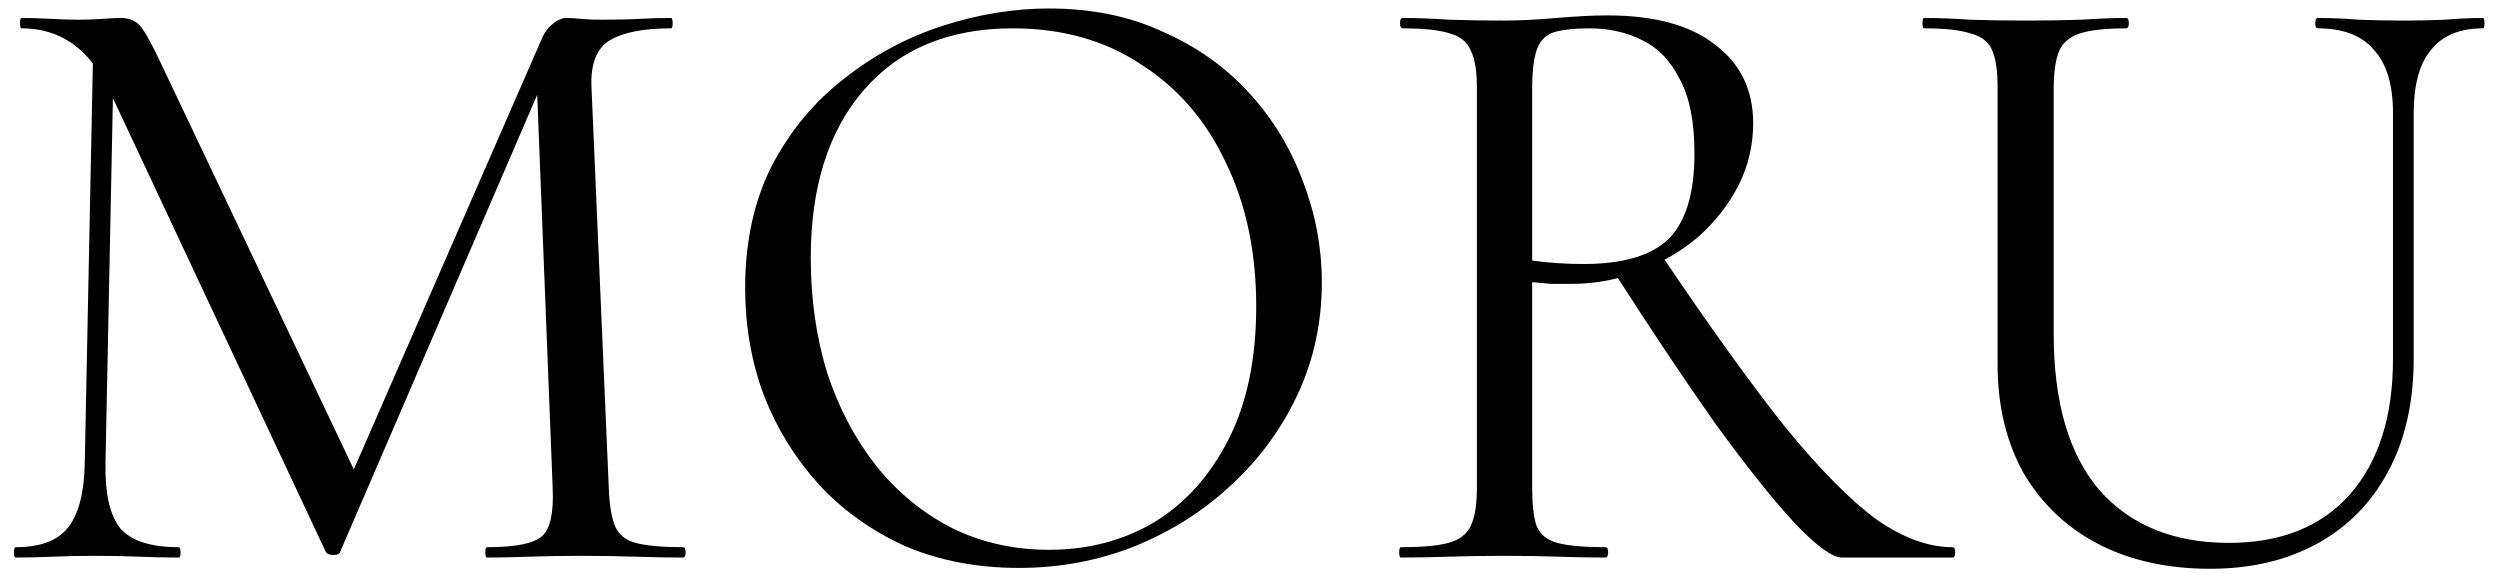 <svg width="139" height="32" viewBox="0 0 139 32" fill="none" xmlns="http://www.w3.org/2000/svg">
<path d="M4.712 25.768L5.192 2.104L6.344 2.2L5.864 25.768C5.832 27.432 6.104 28.632 6.68 29.368C7.288 30.072 8.376 30.424 9.944 30.424C10.008 30.424 10.04 30.52 10.04 30.712C10.04 30.904 10.008 31 9.944 31C9.24 31 8.504 30.984 7.736 30.952C7 30.92 6.184 30.904 5.288 30.904C4.456 30.904 3.672 30.92 2.936 30.952C2.2 30.984 1.512 31 0.872 31C0.808 31 0.776 30.904 0.776 30.712C0.776 30.52 0.808 30.424 0.872 30.424C2.216 30.424 3.176 30.072 3.752 29.368C4.36 28.632 4.68 27.432 4.712 25.768ZM37.976 30.424C38.072 30.424 38.12 30.52 38.12 30.712C38.12 30.904 38.072 31 37.976 31C37.208 31 36.328 30.984 35.336 30.952C34.376 30.92 33.368 30.904 32.312 30.904C31.288 30.904 30.328 30.92 29.432 30.952C28.568 30.984 27.784 31 27.08 31C27.016 31 26.984 30.904 26.984 30.712C26.984 30.52 27.016 30.424 27.08 30.424C28.68 30.424 29.704 30.216 30.152 29.8C30.6 29.384 30.792 28.488 30.728 27.112L29.816 3.928L31.4 1.72L18.92 30.664C18.888 30.792 18.76 30.856 18.536 30.856C18.312 30.856 18.168 30.792 18.104 30.664L6.056 4.984C4.968 2.712 3.352 1.576 1.208 1.576C1.144 1.576 1.112 1.48 1.112 1.288C1.112 1.096 1.144 1 1.208 1C1.72 1 2.264 1.016 2.84 1.048C3.448 1.08 3.944 1.096 4.328 1.096C4.84 1.096 5.304 1.08 5.72 1.048C6.168 1.016 6.504 1 6.728 1C7.176 1 7.528 1.144 7.784 1.432C8.04 1.72 8.424 2.408 8.936 3.496L19.88 26.536L18.392 29.032L30.104 2.2C30.264 1.816 30.472 1.528 30.728 1.336C30.984 1.112 31.256 1 31.544 1C31.736 1 31.992 1.016 32.312 1.048C32.632 1.08 33.016 1.096 33.464 1.096C34.328 1.096 35.032 1.08 35.576 1.048C36.12 1.016 36.696 1 37.304 1C37.368 1 37.4 1.096 37.4 1.288C37.4 1.48 37.368 1.576 37.304 1.576C35.768 1.576 34.632 1.8 33.896 2.248C33.16 2.696 32.824 3.576 32.888 4.888L33.848 27.112C33.88 28.04 33.992 28.744 34.184 29.224C34.376 29.704 34.76 30.024 35.336 30.184C35.944 30.344 36.824 30.424 37.976 30.424ZM56.646 31.576C54.342 31.576 52.246 31.176 50.358 30.376C48.502 29.544 46.902 28.408 45.558 26.968C44.246 25.528 43.222 23.88 42.486 22.024C41.782 20.136 41.43 18.136 41.43 16.024C41.43 13.432 41.926 11.16 42.918 9.208C43.942 7.256 45.286 5.64 46.95 4.36C48.614 3.048 50.438 2.072 52.422 1.432C54.406 0.792 56.374 0.472 58.326 0.472C60.694 0.472 62.806 0.904 64.662 1.768C66.55 2.6 68.15 3.736 69.462 5.176C70.774 6.616 71.766 8.248 72.438 10.072C73.142 11.896 73.494 13.768 73.494 15.688C73.494 17.928 73.046 20.008 72.15 21.928C71.254 23.848 70.022 25.528 68.454 26.968C66.918 28.408 65.126 29.544 63.078 30.376C61.062 31.176 58.918 31.576 56.646 31.576ZM58.326 30.568C60.502 30.568 62.454 30.056 64.182 29.032C65.91 27.976 67.286 26.44 68.31 24.424C69.334 22.408 69.846 19.944 69.846 17.032C69.846 14.024 69.286 11.368 68.166 9.064C67.078 6.728 65.51 4.904 63.462 3.592C61.446 2.248 59.062 1.576 56.31 1.576C52.758 1.576 49.99 2.728 48.006 5.032C46.054 7.304 45.078 10.408 45.078 14.344C45.078 16.616 45.382 18.744 45.99 20.728C46.63 22.68 47.542 24.408 48.726 25.912C49.91 27.384 51.318 28.536 52.95 29.368C54.582 30.168 56.374 30.568 58.326 30.568ZM102.42 31C101.876 31 100.996 30.36 99.78 29.08C98.596 27.8 97.14 25.976 95.412 23.608C93.716 21.208 91.812 18.36 89.7 15.064L92.388 14.2C95.108 18.232 97.412 21.432 99.3 23.8C101.22 26.136 102.9 27.832 104.34 28.888C105.812 29.912 107.22 30.424 108.564 30.424C108.66 30.424 108.708 30.52 108.708 30.712C108.708 30.904 108.66 31 108.564 31C106.964 31 105.652 31 104.628 31C103.636 31 102.9 31 102.42 31ZM89.364 0.856C91.988 0.856 93.988 1.4 95.364 2.488C96.772 3.544 97.476 5 97.476 6.856C97.476 8.072 97.204 9.224 96.66 10.312C96.116 11.368 95.38 12.312 94.452 13.144C93.524 13.944 92.436 14.584 91.188 15.064C89.972 15.544 88.692 15.784 87.348 15.784C87.028 15.784 86.66 15.784 86.244 15.784C85.86 15.752 85.508 15.72 85.188 15.688V27.112C85.188 28.04 85.268 28.744 85.428 29.224C85.62 29.704 86.004 30.024 86.58 30.184C87.188 30.344 88.084 30.424 89.268 30.424C89.364 30.424 89.412 30.52 89.412 30.712C89.412 30.904 89.364 31 89.268 31C88.5 31 87.636 30.984 86.676 30.952C85.748 30.92 84.724 30.904 83.604 30.904C82.548 30.904 81.524 30.92 80.532 30.952C79.572 30.984 78.692 31 77.892 31C77.828 31 77.796 30.904 77.796 30.712C77.796 30.52 77.828 30.424 77.892 30.424C79.076 30.424 79.956 30.344 80.532 30.184C81.14 30.024 81.556 29.704 81.78 29.224C82.004 28.744 82.116 28.04 82.116 27.112V4.888C82.116 3.96 82.004 3.272 81.78 2.824C81.588 2.344 81.204 2.024 80.628 1.864C80.052 1.672 79.172 1.576 77.988 1.576C77.892 1.576 77.844 1.48 77.844 1.288C77.844 1.096 77.892 1 77.988 1C78.756 1 79.62 1.032 80.58 1.096C81.54 1.128 82.548 1.144 83.604 1.144C84.436 1.144 85.412 1.096 86.532 1C87.652 0.904 88.596 0.856 89.364 0.856ZM94.212 8.536C94.212 6.776 93.94 5.4 93.396 4.408C92.884 3.384 92.196 2.664 91.332 2.248C90.468 1.8 89.476 1.576 88.356 1.576C87.588 1.576 86.964 1.64 86.484 1.768C86.004 1.896 85.668 2.2 85.476 2.68C85.284 3.16 85.188 3.928 85.188 4.984V14.488C85.636 14.552 86.116 14.6 86.628 14.632C87.14 14.664 87.604 14.68 88.02 14.68C90.228 14.68 91.812 14.216 92.772 13.288C93.732 12.328 94.212 10.744 94.212 8.536ZM133.05 6.28C133.05 4.712 132.698 3.544 131.994 2.776C131.322 1.976 130.282 1.576 128.874 1.576C128.778 1.576 128.73 1.48 128.73 1.288C128.73 1.096 128.778 1 128.874 1C129.61 1 130.362 1.032 131.13 1.096C131.898 1.128 132.746 1.144 133.674 1.144C134.41 1.144 135.162 1.128 135.93 1.096C136.698 1.032 137.402 1 138.042 1C138.106 1 138.138 1.096 138.138 1.288C138.138 1.48 138.106 1.576 138.042 1.576C136.762 1.576 135.802 1.976 135.162 2.776C134.522 3.544 134.202 4.712 134.202 6.28V19.912C134.202 22.376 133.722 24.488 132.762 26.248C131.834 27.976 130.522 29.304 128.826 30.232C127.13 31.16 125.146 31.624 122.874 31.624C120.506 31.624 118.426 31.16 116.634 30.232C114.874 29.304 113.498 27.992 112.506 26.296C111.546 24.568 111.066 22.552 111.066 20.248V4.888C111.066 3.96 110.97 3.272 110.778 2.824C110.586 2.344 110.186 2.024 109.578 1.864C109.002 1.672 108.138 1.576 106.986 1.576C106.922 1.576 106.89 1.48 106.89 1.288C106.89 1.096 106.922 1 106.986 1C107.754 1 108.602 1.032 109.53 1.096C110.49 1.128 111.514 1.144 112.602 1.144C113.722 1.144 114.762 1.128 115.722 1.096C116.682 1.032 117.514 1 118.218 1C118.314 1 118.362 1.096 118.362 1.288C118.362 1.48 118.314 1.576 118.218 1.576C117.066 1.576 116.202 1.672 115.626 1.864C115.05 2.056 114.666 2.392 114.474 2.872C114.282 3.352 114.186 4.056 114.186 4.984V18.568C114.186 22.376 115.034 25.272 116.73 27.256C118.458 29.208 120.858 30.184 123.93 30.184C126.81 30.184 129.05 29.288 130.65 27.496C132.25 25.672 133.05 23.16 133.05 19.96V6.28Z" fill="black"/>
</svg>
